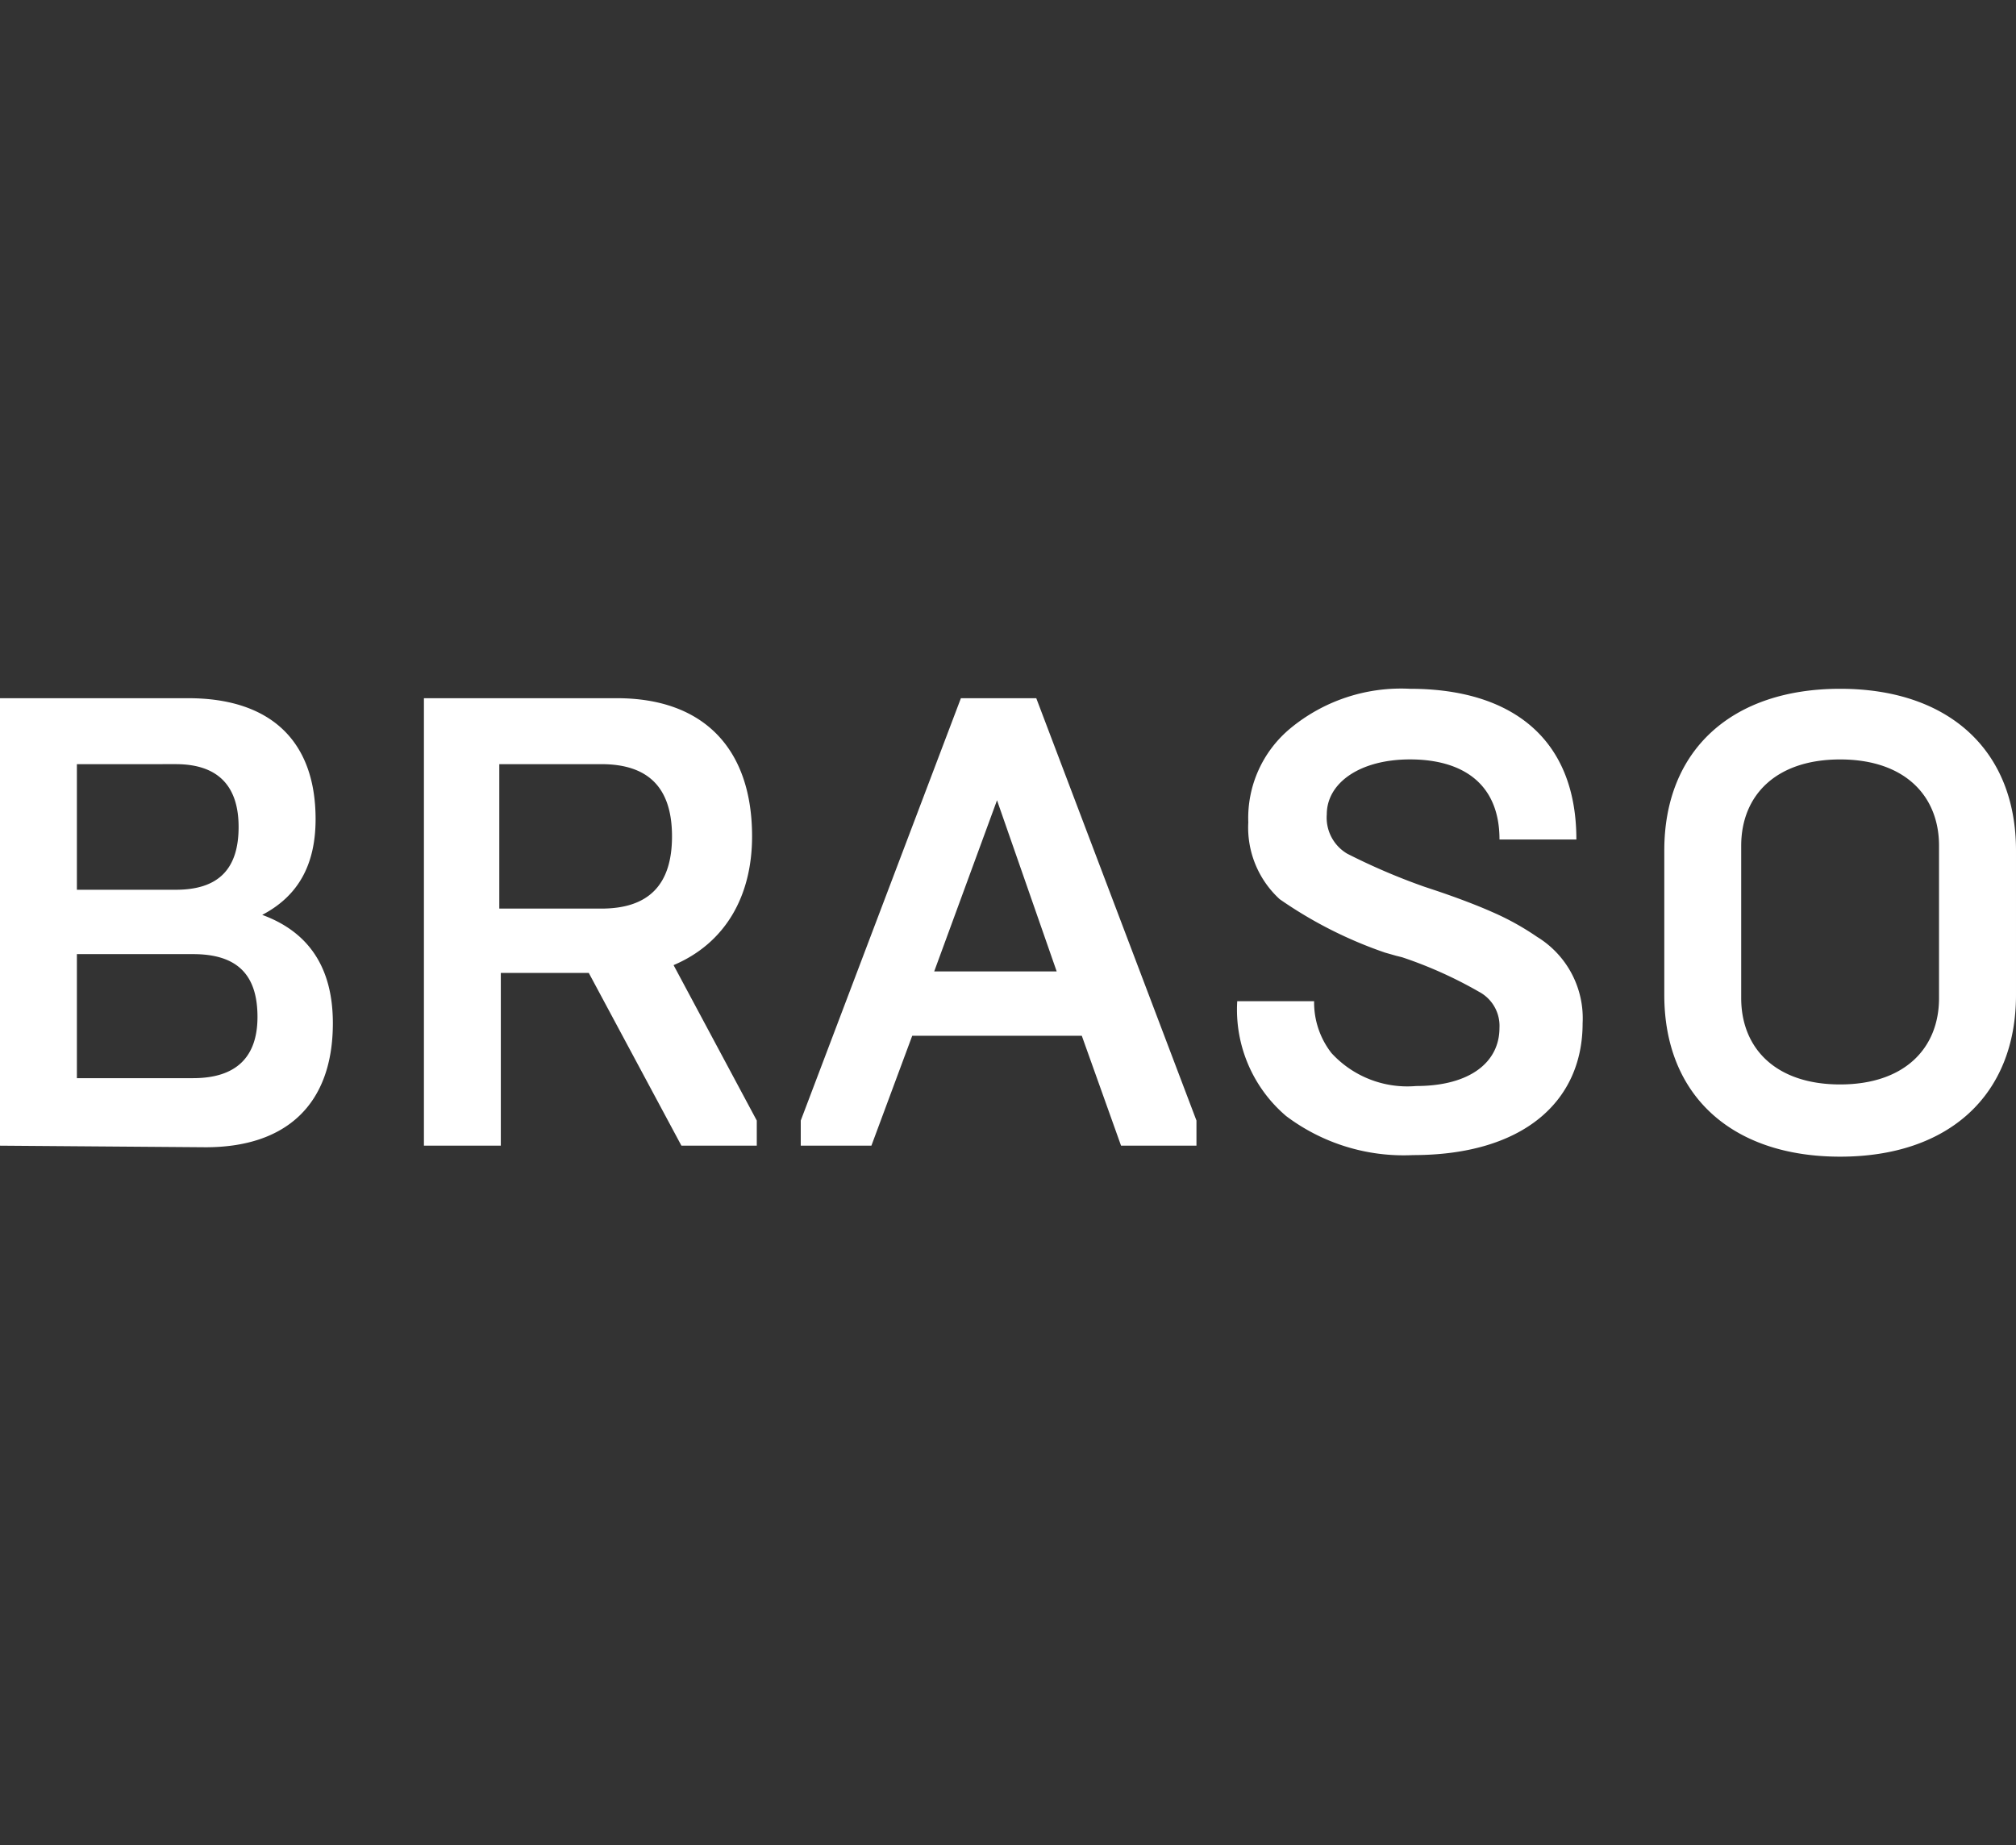 <svg xmlns="http://www.w3.org/2000/svg" width="196.655" height="180"><rect width="100%" height="100%" fill="#333333" stroke="none"/><path fill="none" d="M.328 0h196v180h-196z"/><g fill="#fff"><path d="M0 111.76V68.11h18.379c7.811 0 12.406 3.982 12.406 11.793 0 4.442-1.685 7.5-5.207 9.343q6.892 2.527 6.892 10.568c0 7.964-4.595 12.1-12.406 12.1zm7.5-24.965h9.649c4.135 0 6.126-1.991 6.126-6.126 0-3.982-1.991-6.126-6.126-6.126H7.5zm0 18.379h11.338c4.135 0 6.279-1.991 6.279-5.973 0-4.135-1.991-6.126-6.279-6.126H7.5zM41.353 111.76V68.11h18.838c8.424 0 13.172 4.9 13.172 13.478 0 5.82-2.6 10.415-7.658 12.559l8.117 15.163v2.45h-7.351l-9.036-16.85h-8.582v16.85zm7.352-23.127h9.955c4.595 0 6.892-2.3 6.892-7.045s-2.3-7.045-6.892-7.045h-9.955zM78.111 111.76v-2.45l15.622-41.2h7.352l15.626 41.2v2.45h-7.356l-3.829-10.721H88.985l-3.982 10.721zm13.018-17h11.947l-5.82-16.694zM125.436 108.85a13.63 13.63 0 0 1-4.748-11.181h7.5a8.03 8.03 0 0 0 1.692 5.055 10.03 10.03 0 0 0 8.271 3.216c5.207 0 8.117-2.3 8.117-5.667a3.76 3.76 0 0 0-1.991-3.523 41.5 41.5 0 0 0-7.5-3.369l-.613-.153-1.072-.306a41.6 41.6 0 0 1-10.262-5.207 9.47 9.47 0 0 1-3.063-7.5 11.36 11.36 0 0 1 4.135-9.189 16.94 16.94 0 0 1 11.634-3.835c9.8 0 16.235 4.748 16.235 14.7h-7.5c0-5.514-3.676-7.811-8.73-7.811-4.9 0-8.117 2.3-8.117 5.361a4.08 4.08 0 0 0 1.986 3.832 62 62 0 0 0 7.5 3.216l.919.306c2.3.766 4.288 1.532 5.667 2.144a26 26 0 0 1 4.442 2.451 9.3 9.3 0 0 1 4.442 8.424c0 7.658-5.82 12.865-16.541 12.865a19.06 19.06 0 0 1-12.406-3.829zM162.347 82.966c0-9.802 6.586-15.775 17.154-15.775s17.154 5.973 17.154 15.775v14.091c0 9.8-6.586 15.775-17.154 15.775s-17.154-5.973-17.154-15.775zm26.8-.459c0-4.9-3.369-8.424-9.649-8.424s-9.649 3.523-9.649 8.424v14.856c0 4.9 3.369 8.424 9.649 8.424s9.649-3.523 9.649-8.424z"/></g></svg>